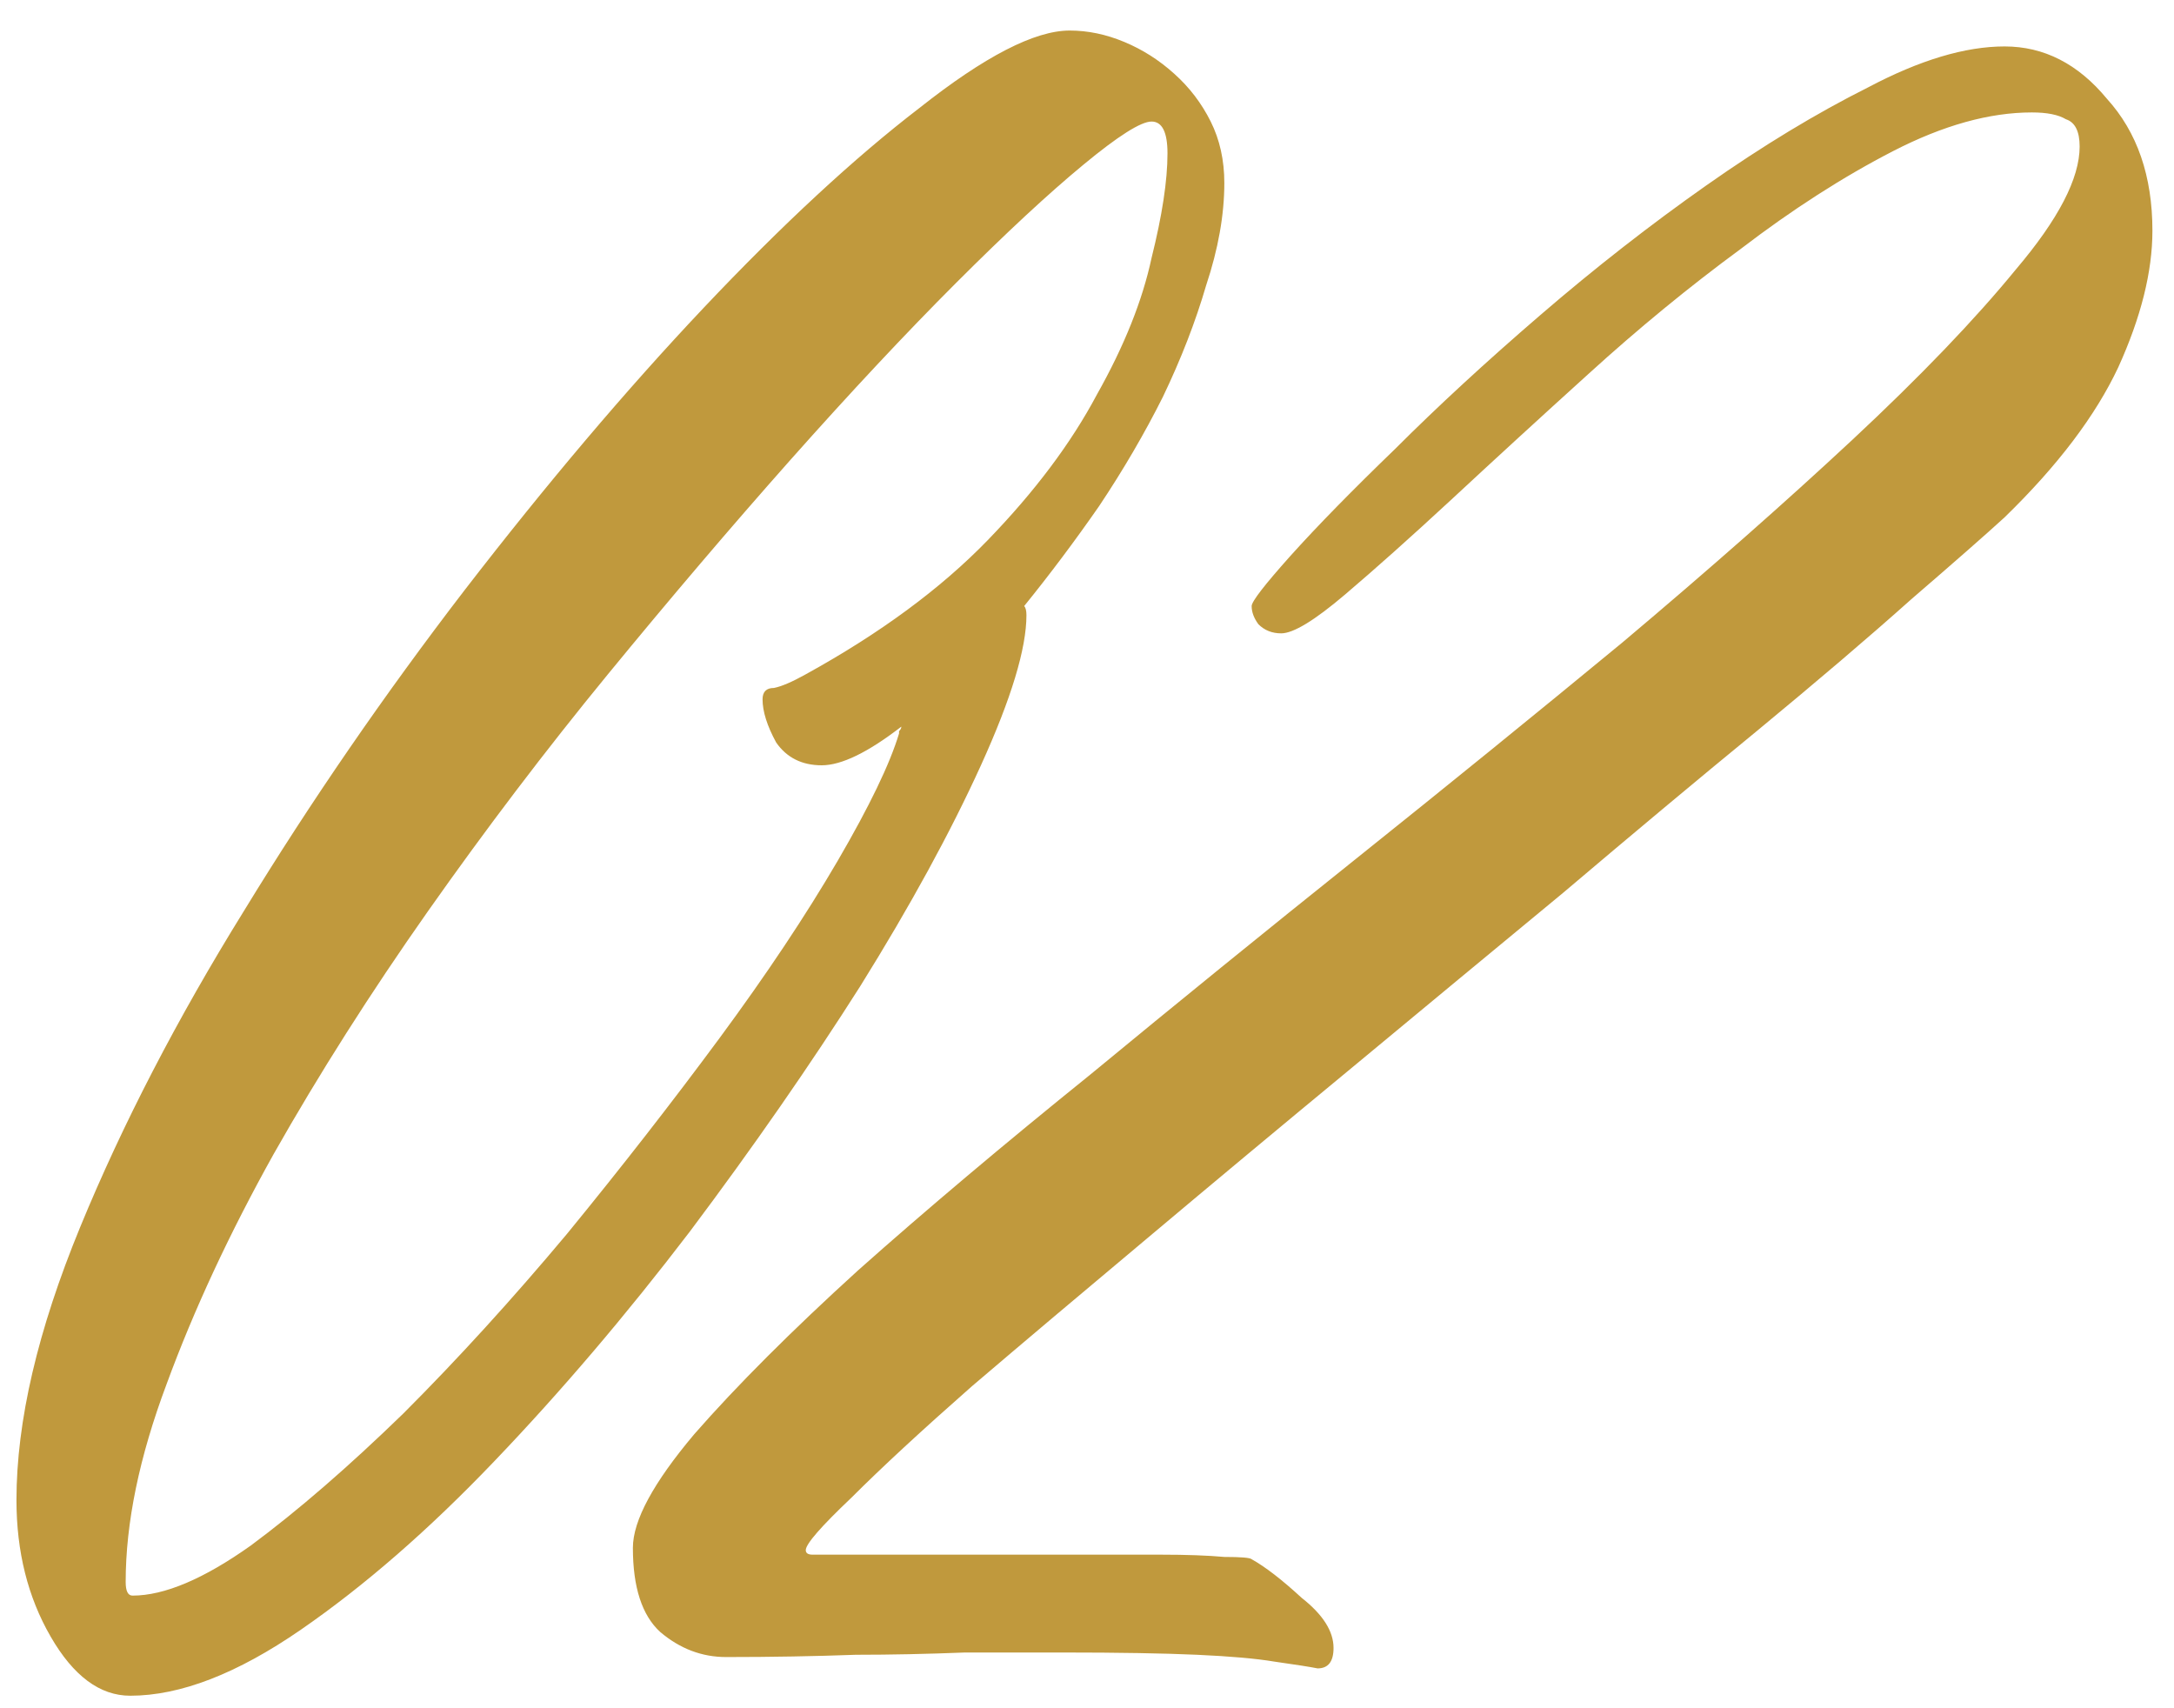 <?xml version="1.0" encoding="UTF-8"?> <svg xmlns="http://www.w3.org/2000/svg" width="42" height="33" viewBox="0 0 42 33" fill="none"><path d="M23.653 3.534C23.653 4.149 23.536 4.809 23.302 5.512C23.097 6.215 22.818 6.933 22.467 7.665C22.115 8.368 21.705 9.071 21.236 9.774C20.768 10.448 20.284 11.093 19.786 11.708C19.815 11.737 19.83 11.796 19.83 11.884C19.83 12.528 19.537 13.495 18.951 14.784C18.365 16.073 17.589 17.494 16.622 19.047C15.655 20.57 14.557 22.152 13.326 23.793C12.096 25.404 10.836 26.884 9.547 28.231C8.287 29.55 7.042 30.634 5.812 31.483C4.581 32.333 3.482 32.758 2.516 32.758C1.93 32.758 1.417 32.377 0.978 31.615C0.538 30.854 0.318 29.975 0.318 28.979C0.318 27.455 0.729 25.697 1.549 23.705C2.369 21.713 3.424 19.677 4.713 17.597C6.002 15.487 7.423 13.422 8.976 11.4C10.558 9.35 12.096 7.533 13.59 5.951C15.113 4.34 16.505 3.051 17.765 2.084C19.024 1.088 19.991 0.59 20.665 0.59C21.017 0.59 21.368 0.663 21.72 0.81C22.071 0.956 22.394 1.161 22.686 1.425C22.98 1.688 23.214 1.996 23.39 2.348C23.565 2.699 23.653 3.095 23.653 3.534ZM2.56 30.824C3.175 30.824 3.937 30.502 4.845 29.857C5.753 29.184 6.734 28.334 7.789 27.309C8.844 26.254 9.898 25.097 10.953 23.837C12.008 22.548 12.989 21.288 13.898 20.058C14.806 18.827 15.567 17.685 16.183 16.63C16.798 15.575 17.193 14.755 17.369 14.169C17.369 14.14 17.369 14.125 17.369 14.125C17.398 14.096 17.413 14.066 17.413 14.037C16.769 14.535 16.256 14.784 15.875 14.784C15.494 14.784 15.201 14.638 14.996 14.345C14.82 14.023 14.732 13.744 14.732 13.51C14.732 13.363 14.806 13.29 14.952 13.29C15.099 13.261 15.304 13.173 15.567 13.026C17.003 12.235 18.175 11.371 19.083 10.434C19.991 9.496 20.694 8.559 21.192 7.621C21.72 6.684 22.071 5.805 22.247 4.984C22.452 4.164 22.555 3.49 22.555 2.963C22.555 2.553 22.452 2.348 22.247 2.348C22.042 2.348 21.602 2.626 20.929 3.183C20.255 3.739 19.435 4.501 18.468 5.468C17.501 6.435 16.432 7.577 15.26 8.896C14.117 10.185 12.945 11.562 11.744 13.026C10.543 14.491 9.386 16.015 8.272 17.597C7.159 19.179 6.163 20.746 5.284 22.299C4.435 23.822 3.746 25.302 3.219 26.737C2.691 28.144 2.428 29.418 2.428 30.561C2.428 30.736 2.472 30.824 2.56 30.824ZM15.567 29.945C15.567 30.004 15.611 30.033 15.699 30.033H19.083C19.64 30.033 20.211 30.033 20.797 30.033C21.412 30.033 21.954 30.033 22.423 30.033C22.921 30.033 23.331 30.048 23.653 30.077C23.976 30.077 24.151 30.092 24.181 30.121C24.444 30.268 24.767 30.517 25.148 30.868C25.558 31.19 25.763 31.513 25.763 31.835C25.763 32.099 25.66 32.23 25.455 32.23C25.309 32.201 25.03 32.157 24.62 32.099C24.269 32.04 23.77 31.996 23.126 31.967C22.481 31.938 21.617 31.923 20.533 31.923C20.035 31.923 19.405 31.923 18.644 31.923C17.911 31.952 17.208 31.967 16.534 31.967C15.743 31.996 14.908 32.011 14.029 32.011C13.56 32.011 13.136 31.85 12.755 31.527C12.403 31.205 12.227 30.663 12.227 29.901C12.227 29.374 12.623 28.642 13.414 27.704C14.234 26.767 15.289 25.712 16.578 24.54C17.896 23.368 19.391 22.108 21.061 20.761C22.73 19.384 24.444 17.992 26.202 16.586C27.96 15.18 29.674 13.788 31.344 12.411C33.014 11.005 34.493 9.701 35.782 8.5C37.101 7.27 38.155 6.171 38.946 5.204C39.767 4.237 40.177 3.446 40.177 2.831C40.177 2.538 40.089 2.362 39.913 2.304C39.767 2.216 39.547 2.172 39.254 2.172C38.434 2.172 37.54 2.421 36.573 2.919C35.606 3.417 34.625 4.047 33.629 4.809C32.633 5.541 31.651 6.347 30.685 7.226C29.747 8.075 28.868 8.881 28.048 9.643C27.257 10.375 26.568 10.99 25.982 11.488C25.396 11.986 24.986 12.235 24.752 12.235C24.576 12.235 24.43 12.177 24.312 12.06C24.225 11.942 24.181 11.825 24.181 11.708C24.181 11.62 24.43 11.298 24.928 10.741C25.455 10.155 26.129 9.467 26.949 8.676C27.77 7.855 28.707 6.991 29.762 6.083C30.816 5.175 31.886 4.34 32.97 3.578C34.054 2.816 35.094 2.187 36.09 1.688C37.086 1.161 37.965 0.897 38.727 0.897C39.488 0.897 40.148 1.234 40.704 1.908C41.29 2.553 41.583 3.402 41.583 4.457C41.583 5.248 41.363 6.127 40.924 7.094C40.484 8.031 39.752 8.998 38.727 9.994C38.375 10.316 37.774 10.844 36.925 11.576C36.105 12.309 35.108 13.158 33.937 14.125C32.794 15.062 31.549 16.102 30.201 17.245C28.854 18.358 27.491 19.486 26.114 20.629C24.767 21.742 23.448 22.841 22.159 23.925C20.899 24.98 19.771 25.932 18.775 26.781C17.809 27.631 17.032 28.349 16.446 28.935C15.86 29.491 15.567 29.828 15.567 29.945Z" fill="#C0993D"></path></svg> 